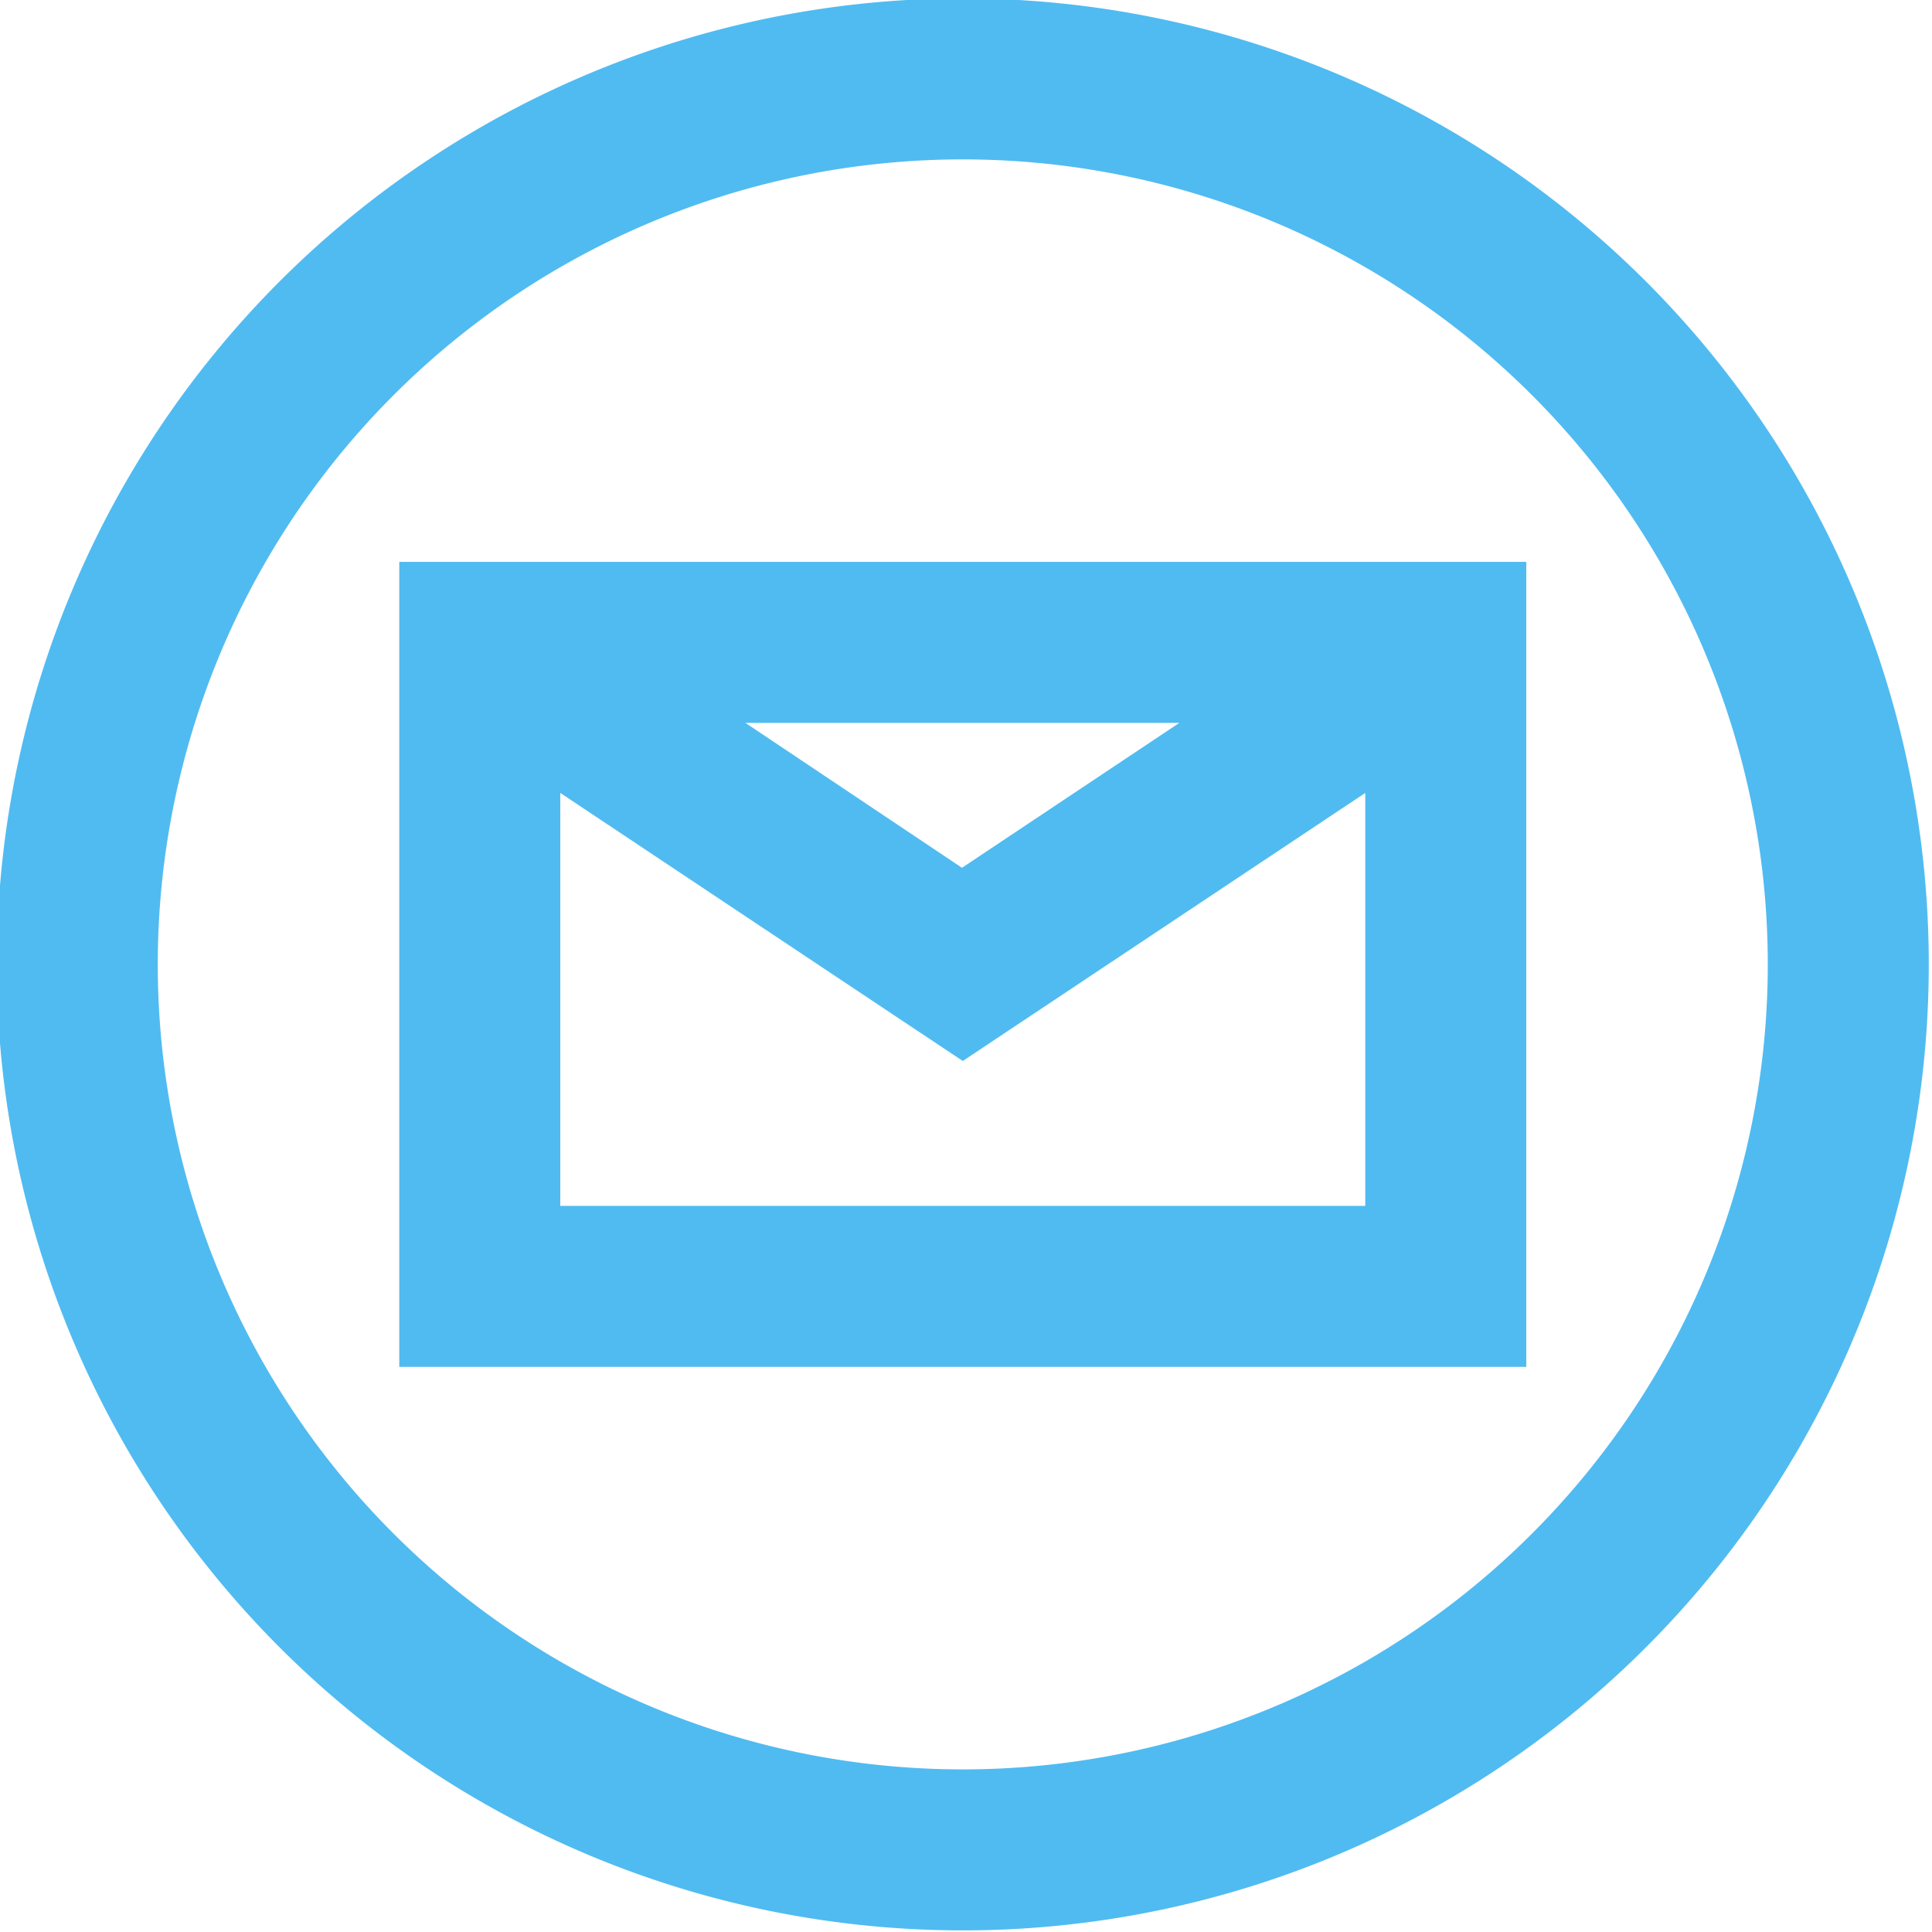 <svg id="icons" xmlns="http://www.w3.org/2000/svg" viewBox="0 0 24 24"><defs><style>.cls-1{fill:#50bbf1;}</style></defs><title>mail_icon</title><path class="cls-1" d="M1860,986a12,12,0,1,0,12,12A12,12,0,0,0,1860,986Zm0,22a10,10,0,1,1,10-10A10,10,0,0,1,1860,1008Z" transform="translate(-1848.04 -986.02)"/><path class="cls-1" d="M1853,1003h14V993h-14Zm2-2v-5.13l5,3.33,5-3.33V1001Zm2.3-6h5.39l-2.7,1.8Z" transform="translate(-1848.04 -986.02)"/></svg>